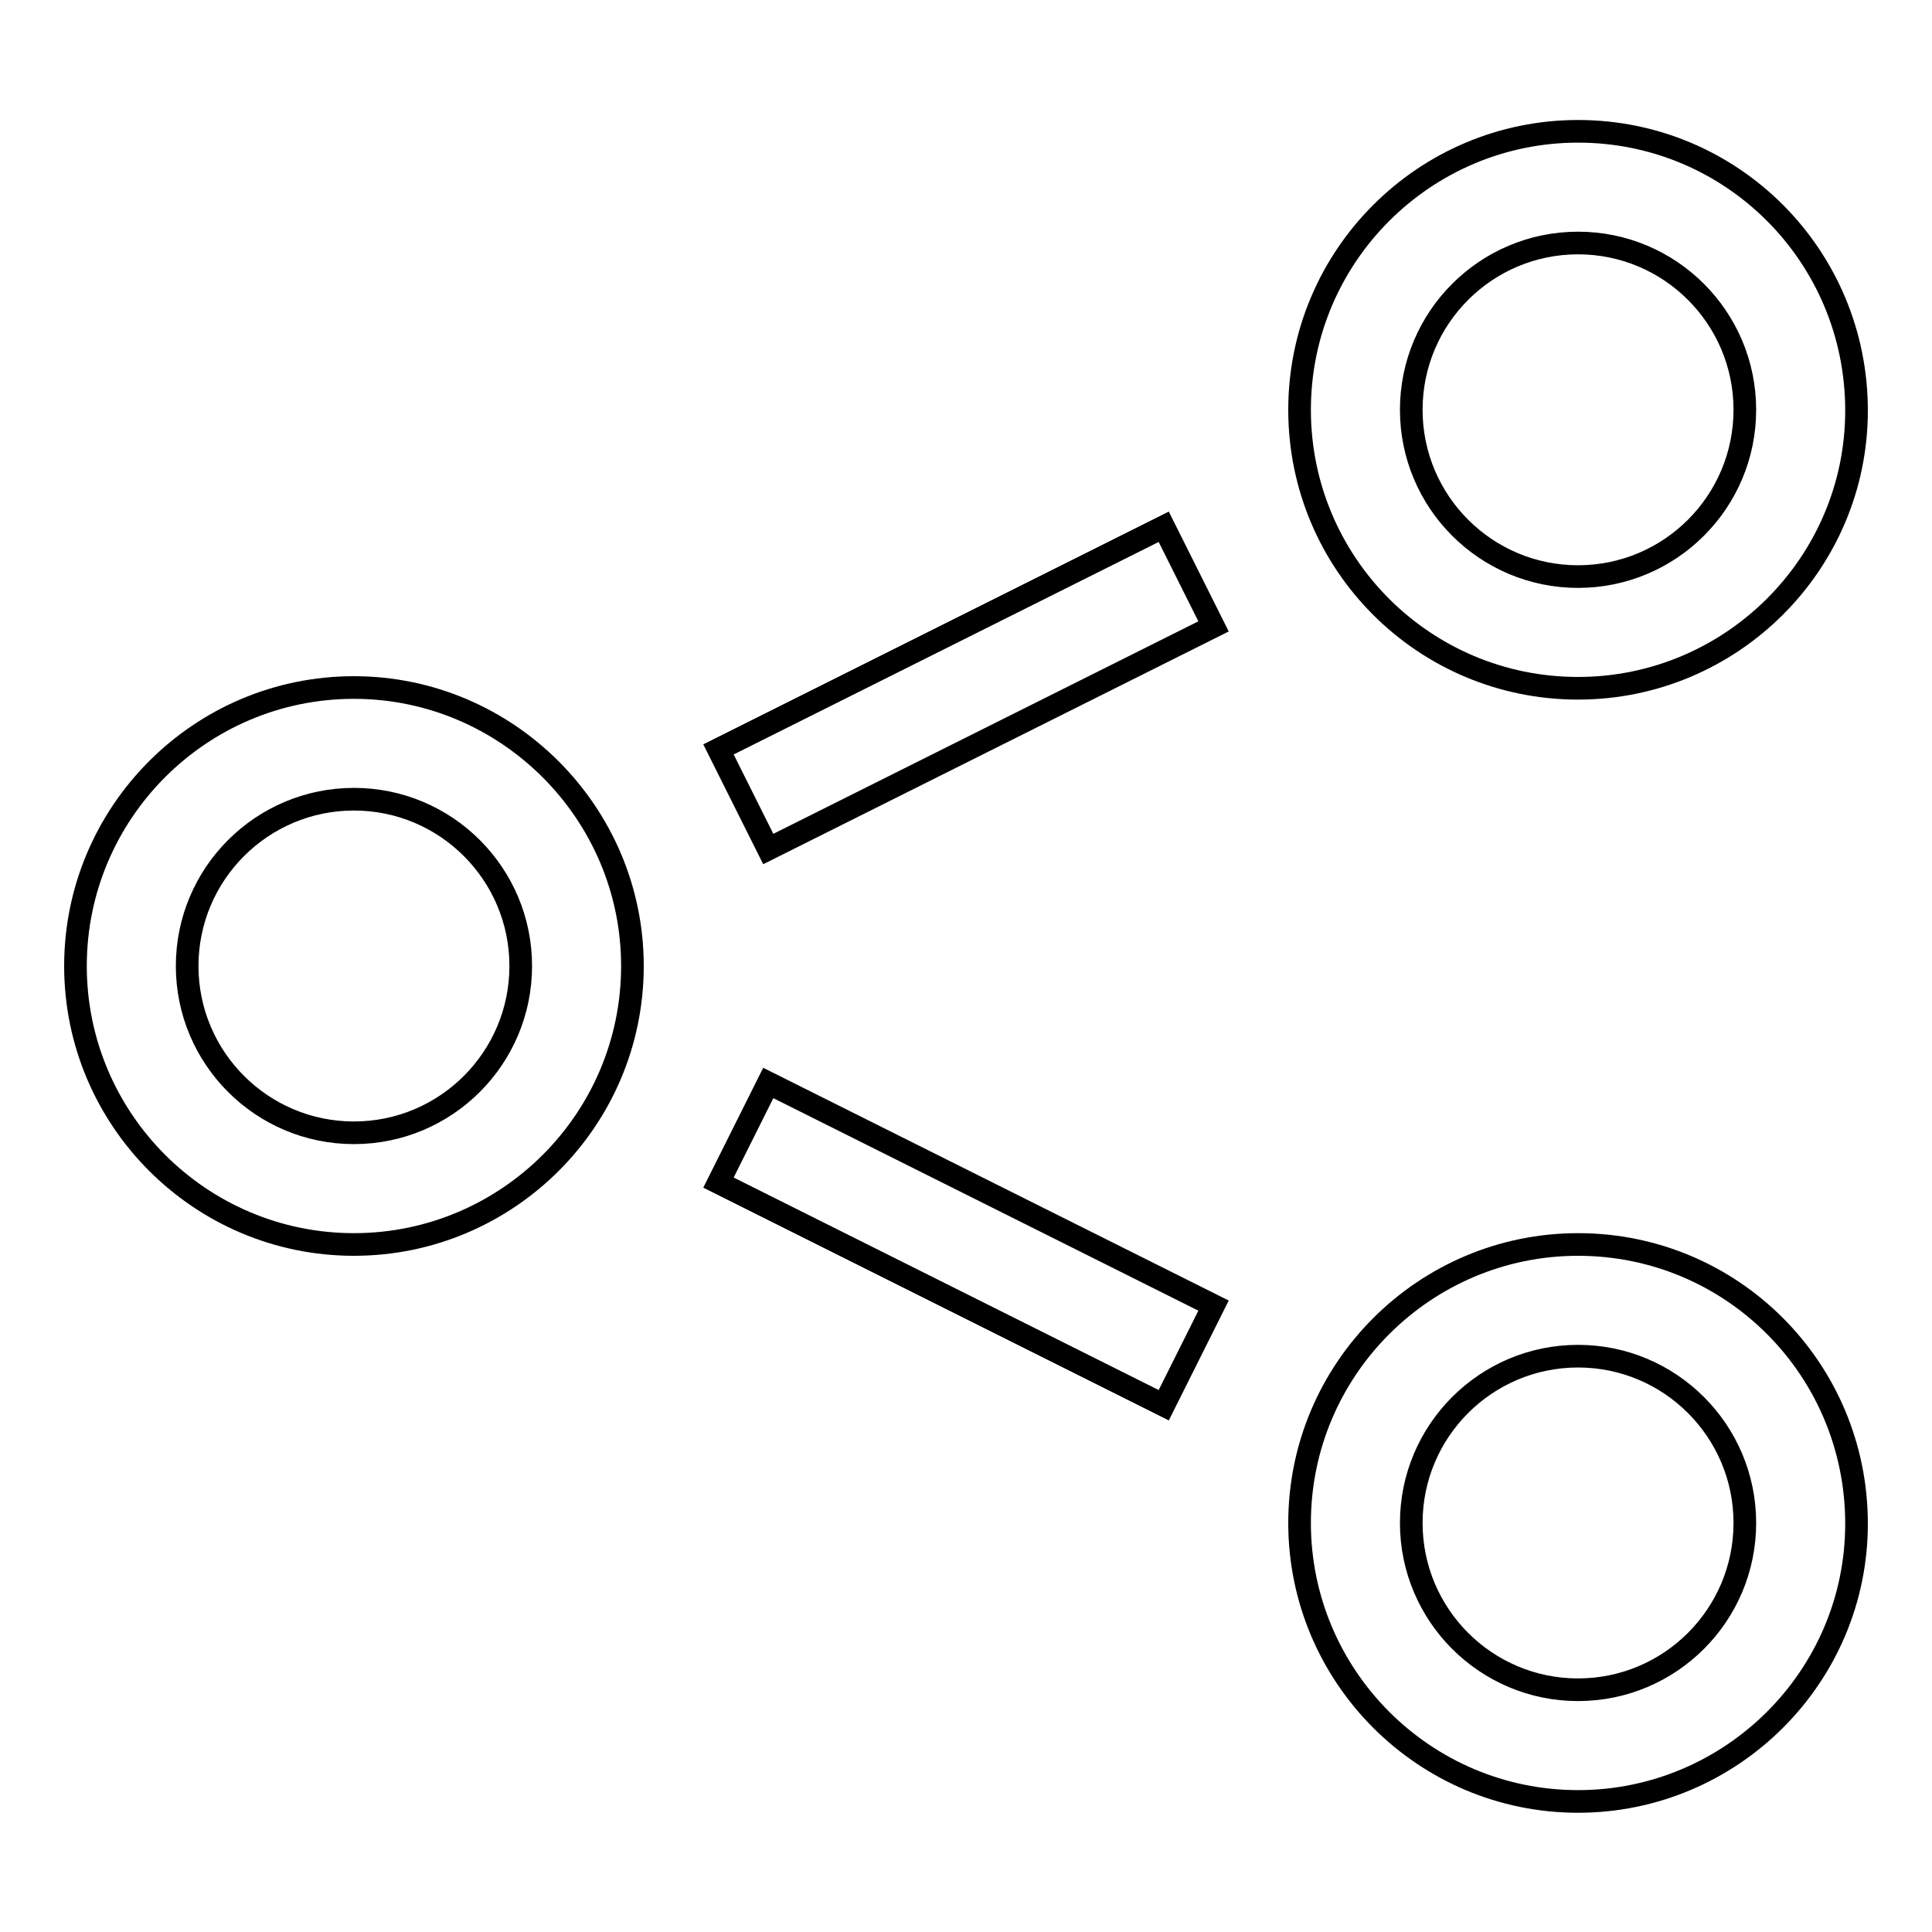 <?xml version="1.0" encoding="utf-8"?>
<!-- Svg Vector Icons : http://www.onlinewebfonts.com/icon -->
<!DOCTYPE svg PUBLIC "-//W3C//DTD SVG 1.1//EN" "http://www.w3.org/Graphics/SVG/1.1/DTD/svg11.dtd">
<svg version="1.1" xmlns="http://www.w3.org/2000/svg" xmlns:xlink="http://www.w3.org/1999/xlink" x="0px" y="0px" viewBox="0 0 256 256" enable-background="new 0 0 256 256" xml:space="preserve">
<g><g><path stroke-width="3" fill-opacity="0" stroke="#000000"  d="M209.1,164.9c-20.3,0-36.9,16.5-36.9,36.9c0,20.3,16.5,36.9,36.9,36.9c20.3,0,36.9-16.5,36.9-36.8C246,181.4,229.5,164.9,209.1,164.9z M209.1,223.9c-12.2,0-22.1-9.9-22.1-22.1s9.9-22.1,22.1-22.1c12.2,0,22.1,9.9,22.1,22.1S221.3,223.9,209.1,223.9z"/><path stroke-width="3" fill-opacity="0" stroke="#000000"  d="M209.1,17.4c-20.3,0-36.9,16.5-36.9,36.9s16.5,36.9,36.9,36.9c20.3,0,36.9-16.5,36.9-36.8C246,33.9,229.5,17.4,209.1,17.4z M209.1,76.4c-12.2,0-22.1-9.9-22.1-22.1s9.9-22.1,22.1-22.1c12.2,0,22.1,9.9,22.1,22.1S221.3,76.4,209.1,76.4z"/><path stroke-width="3" fill-opacity="0" stroke="#000000"  d="M46.9,91.1C26.5,91.1,10,107.7,10,128c0,20.3,16.5,36.9,36.9,36.9c20.3,0,36.9-16.5,36.9-36.9C83.8,107.7,67.2,91.1,46.9,91.1z M46.9,150.1c-12.2,0-22.1-9.9-22.1-22.1c0-12.2,9.9-22.1,22.1-22.1c12.2,0,22.1,9.9,22.1,22.1C69,140.2,59.1,150.1,46.9,150.1z"/><path stroke-width="3" fill-opacity="0" stroke="#000000"  d="M101.8,143.5l59,29.5l-6.6,13.2l-59-29.5L101.8,143.5L101.8,143.5z"/><path stroke-width="3" fill-opacity="0" stroke="#000000"  d="M154.2,69.8l6.6,13.2l-59,29.5l-6.6-13.2L154.2,69.8z"/></g></g>
</svg>